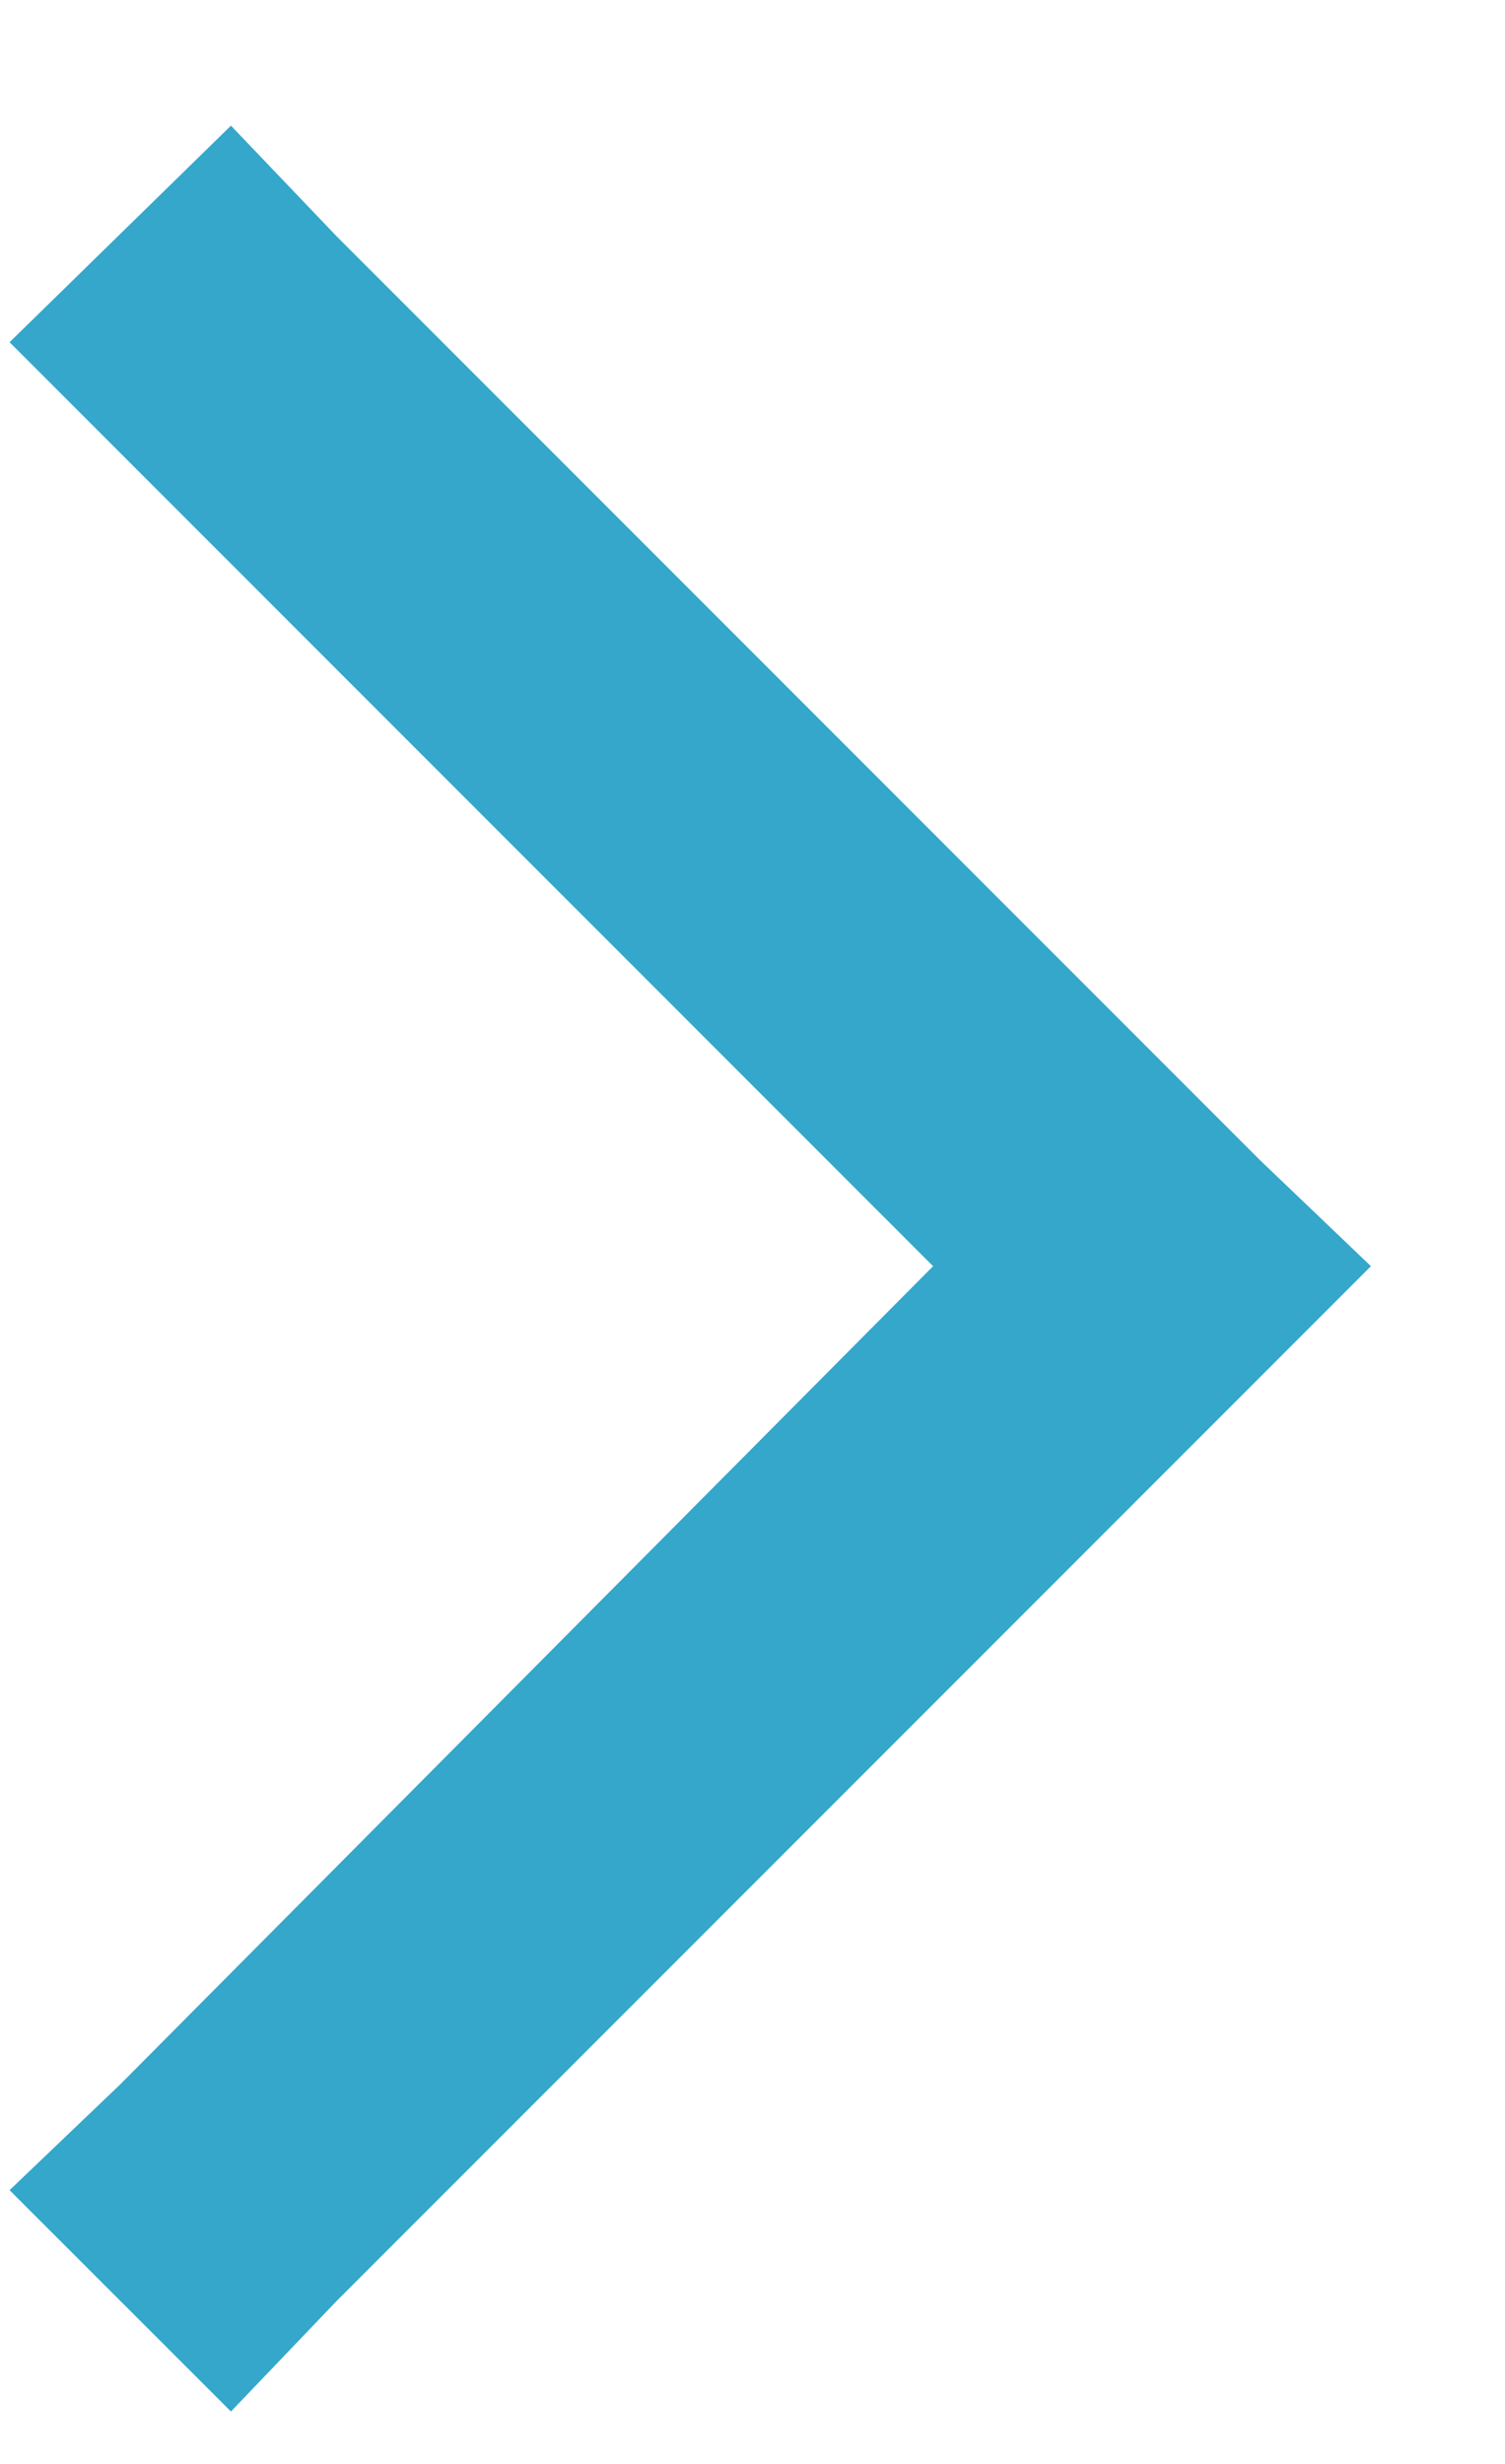 <svg width="11" height="18" viewBox="0 0 11 18" fill="none" xmlns="http://www.w3.org/2000/svg">
<path d="M10.02 9.25L9.211 10.059L2.461 16.809L1.688 17.617L0.07 16L0.879 15.227L6.82 9.25L0.879 3.309L0.07 2.5L1.688 0.918L2.461 1.727L9.211 8.477L10.02 9.25Z" fill="#34A7CB"/>
</svg>

